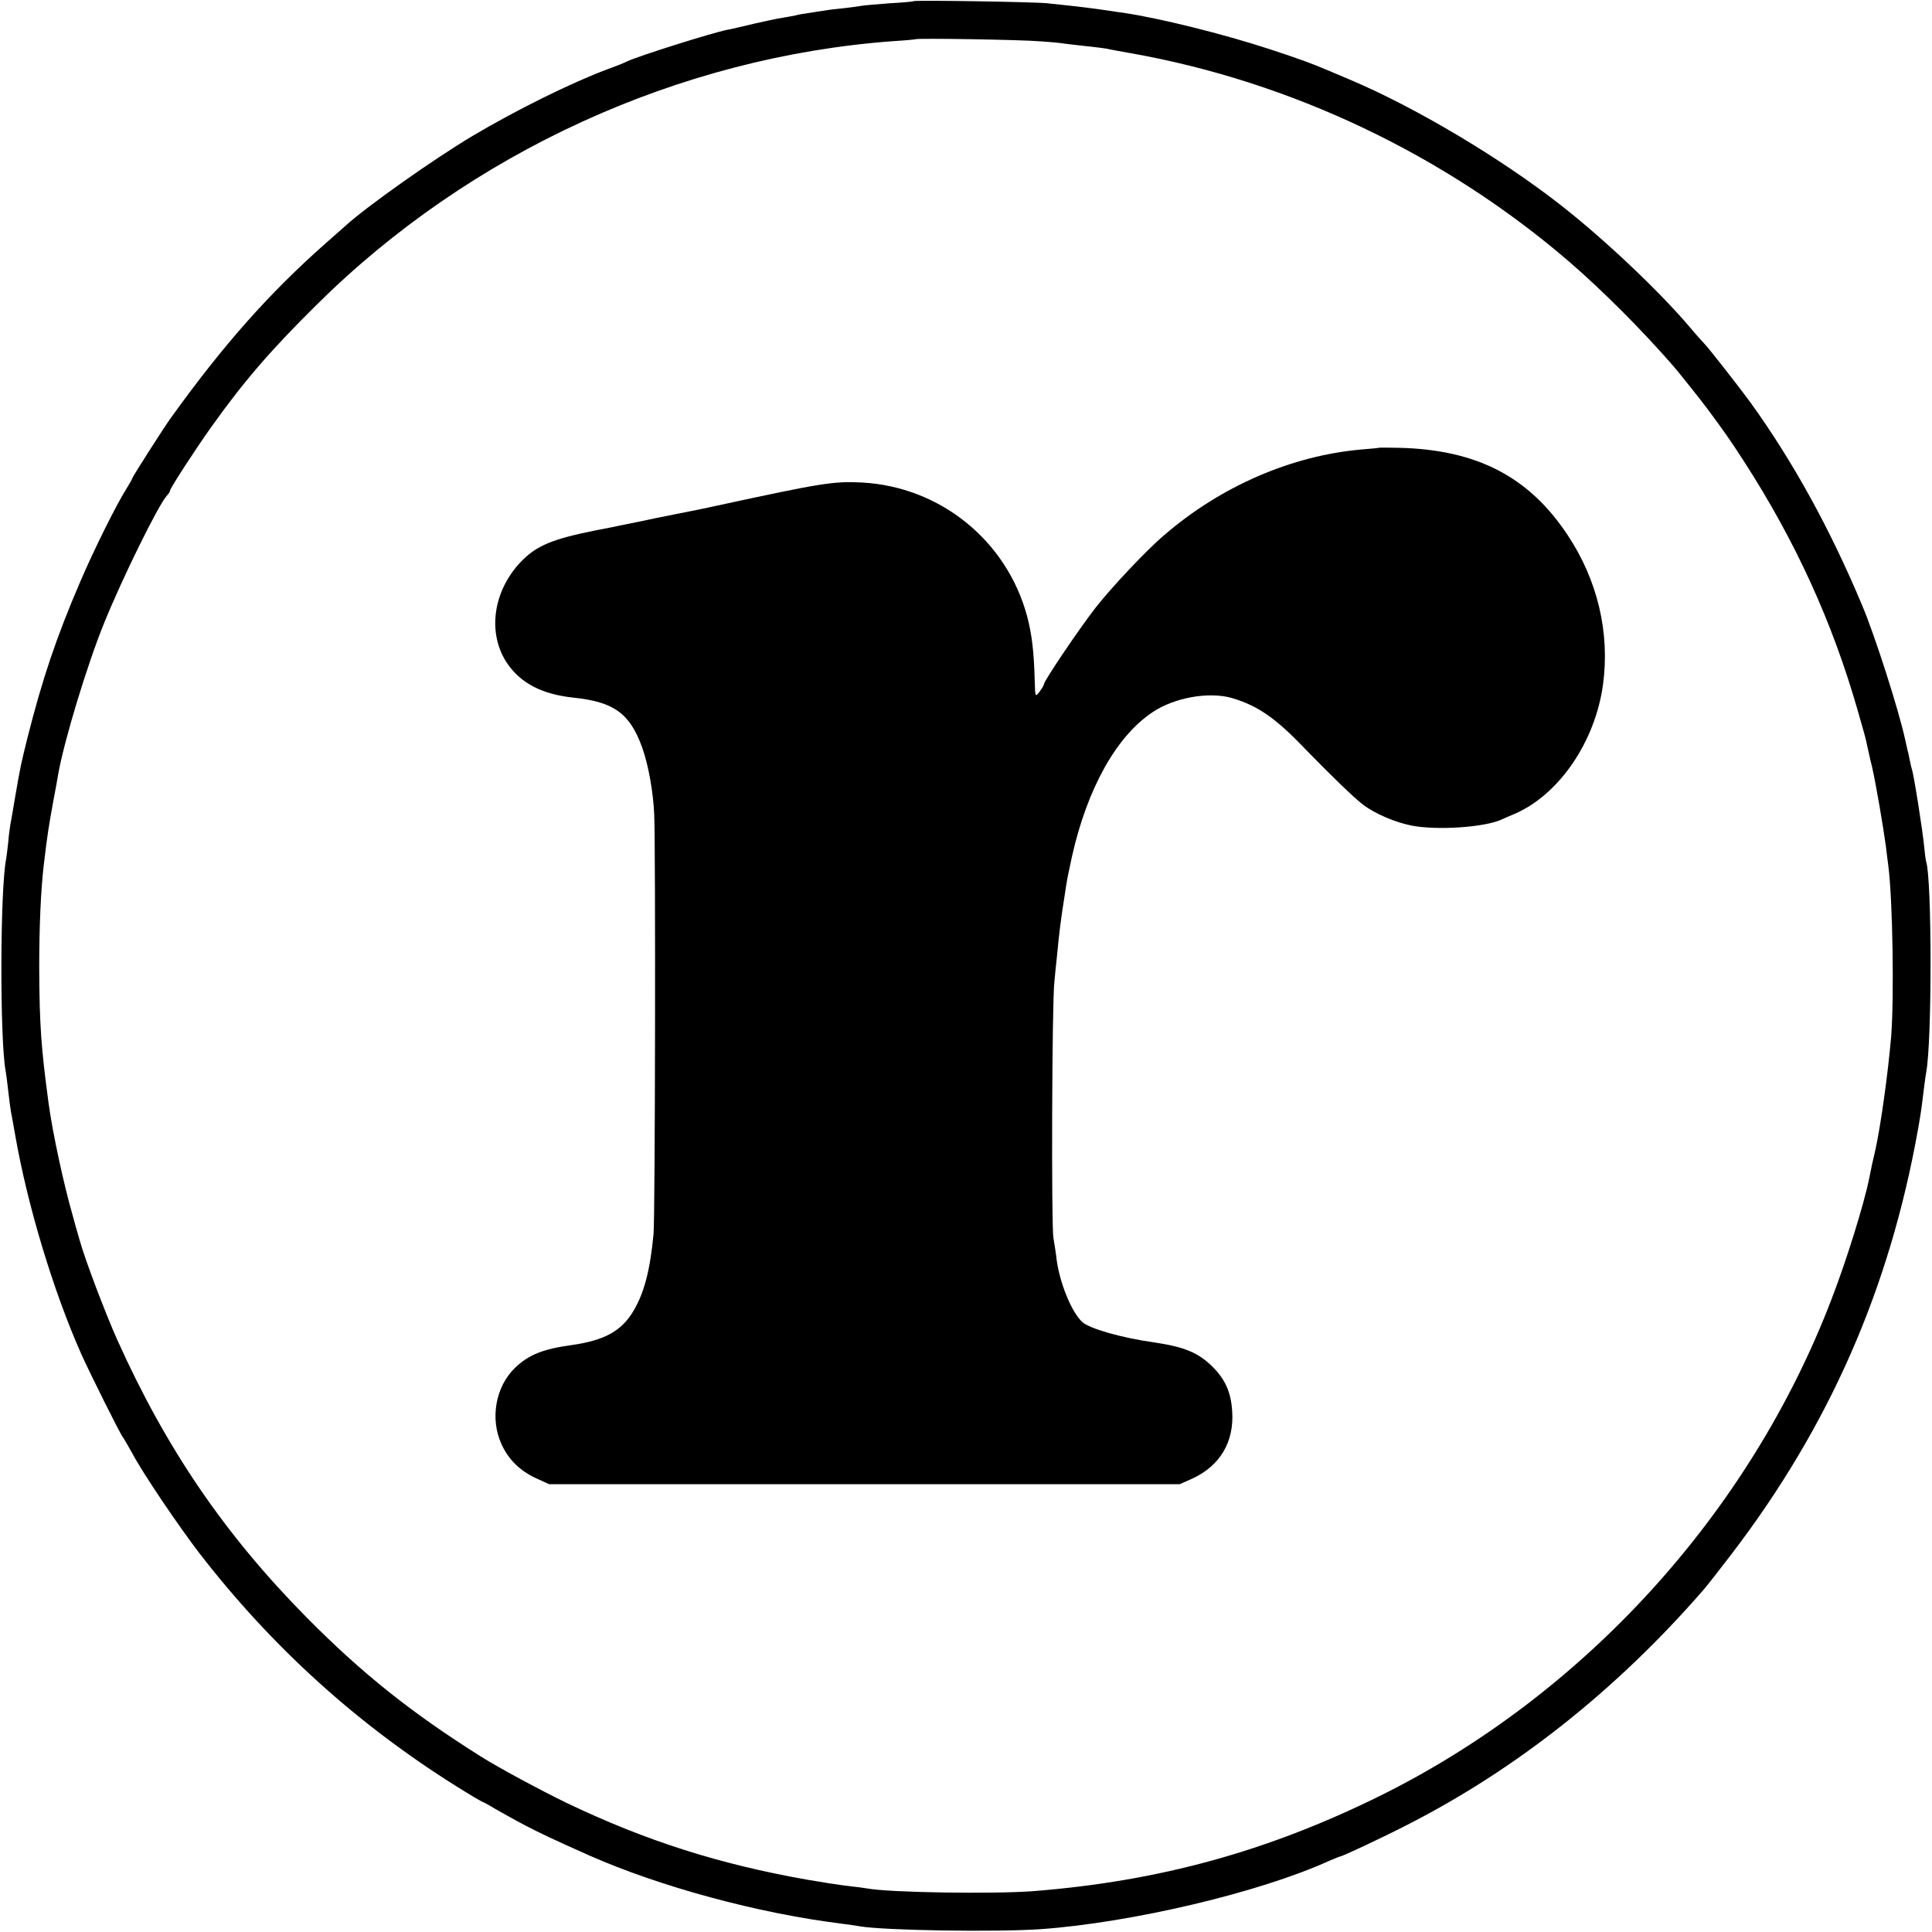 <?xml version="1.0" standalone="no"?>
<!DOCTYPE svg PUBLIC "-//W3C//DTD SVG 20010904//EN"
 "http://www.w3.org/TR/2001/REC-SVG-20010904/DTD/svg10.dtd">
<svg version="1.0" xmlns="http://www.w3.org/2000/svg"
 width="818pt" height="818pt" viewBox="0 0 818 818"
 preserveAspectRatio="xMidYMid meet">
<g transform="translate(0,818) scale(0.1,-0.1)"
fill="#000000" stroke="none">
<path d="M3868 8175 c-2 -2 -48 -6 -103 -9 -55 -4 -109 -9 -120 -11 -11 -2
-45 -7 -75 -10 -30 -3 -66 -7 -80 -10 -14 -2 -43 -6 -65 -10 -22 -3 -47 -7
-55 -10 -8 -2 -33 -6 -55 -10 -22 -3 -78 -15 -125 -26 -47 -11 -96 -23 -110
-25 -62 -12 -377 -111 -425 -134 -11 -6 -49 -21 -85 -34 -148 -55 -385 -172
-570 -282 -164 -98 -446 -297 -536 -379 -6 -5 -44 -39 -85 -75 -240 -212 -434
-431 -656 -740 -31 -43 -163 -250 -163 -255 0 -3 -11 -22 -24 -43 -44 -70
-137 -257 -195 -392 -102 -237 -161 -412 -225 -665 -27 -109 -29 -117 -52
-250 -8 -49 -17 -101 -20 -115 -2 -14 -7 -47 -9 -75 -3 -27 -7 -60 -9 -72 -26
-129 -27 -769 -2 -898 2 -11 7 -49 11 -85 4 -36 9 -74 11 -85 2 -11 11 -58 19
-105 52 -296 161 -658 280 -925 34 -76 164 -337 175 -350 4 -5 23 -37 41 -70
47 -88 195 -306 283 -421 306 -396 667 -723 1088 -987 59 -37 110 -67 113 -67
2 0 26 -13 52 -29 27 -15 83 -47 127 -70 68 -35 114 -57 271 -127 299 -132
714 -245 1070 -289 28 -4 61 -8 75 -11 111 -18 580 -25 767 -12 388 28 928
156 1220 289 24 10 45 19 48 19 8 0 177 79 280 132 464 236 888 572 1256 995
15 17 69 86 121 154 414 542 669 1124 789 1799 13 74 14 83 24 165 4 33 9 69
11 79 24 131 24 814 -1 889 -2 6 -6 38 -9 70 -6 61 -43 298 -51 319 -2 7 -7
27 -10 43 -3 17 -7 35 -9 40 -1 6 -6 26 -10 45 -28 128 -128 439 -181 565
-136 325 -293 610 -473 860 -49 67 -182 237 -196 250 -6 6 -36 39 -66 75 -128
150 -355 365 -540 510 -255 200 -621 418 -900 535 -36 15 -74 31 -85 36 -78
33 -117 47 -250 91 -199 65 -465 131 -620 154 -11 1 -36 5 -55 8 -76 11 -112
16 -265 32 -55 6 -562 14 -567 9z m536 -170 c49 -3 96 -8 105 -10 9 -1 48 -6
86 -10 39 -4 79 -9 90 -11 11 -3 57 -11 101 -19 680 -120 1333 -431 1859 -884
141 -122 305 -286 440 -441 25 -29 119 -147 147 -185 64 -86 93 -127 153 -220
216 -335 373 -677 481 -1055 27 -94 33 -114 40 -149 3 -12 11 -52 20 -87 16
-69 48 -257 59 -339 3 -28 8 -64 10 -80 19 -147 25 -562 12 -725 -14 -161 -44
-375 -67 -480 -11 -45 -17 -74 -26 -120 -23 -112 -97 -350 -161 -515 -347
-904 -1047 -1672 -1913 -2100 -475 -234 -932 -360 -1465 -402 -170 -13 -608
-6 -701 11 -10 2 -48 7 -84 11 -36 4 -112 16 -170 26 -375 66 -685 165 -1020
325 -113 55 -288 149 -364 197 -296 186 -504 353 -736 587 -349 353 -596 716
-803 1176 -51 114 -138 343 -160 424 -9 30 -23 80 -31 110 -36 125 -84 347
-100 467 -32 236 -39 334 -40 578 0 174 7 327 19 430 16 136 21 164 41 275 9
47 18 96 20 110 25 143 123 465 194 640 79 195 229 499 266 541 8 8 14 18 14
22 0 9 104 170 173 267 139 195 251 325 445 517 652 648 1538 1053 2447 1119
50 3 91 7 92 8 5 5 449 -2 527 -9z"/>
<path d="M5837 6284 c-1 -1 -33 -4 -72 -7 -296 -26 -595 -155 -835 -362 -77
-65 -226 -224 -293 -310 -71 -92 -217 -308 -217 -322 0 -4 -9 -19 -19 -32 -18
-23 -18 -23 -20 45 -3 123 -12 198 -32 274 -86 321 -368 549 -699 567 -120 6
-167 -1 -610 -97 -52 -11 -106 -23 -120 -25 -14 -3 -34 -7 -45 -9 -11 -2 -54
-11 -95 -19 -41 -9 -86 -18 -100 -21 -14 -3 -36 -7 -50 -10 -14 -3 -61 -13
-105 -21 -186 -37 -253 -65 -318 -132 -120 -124 -145 -304 -60 -431 58 -85
148 -132 283 -146 170 -18 237 -67 289 -211 26 -73 47 -187 51 -286 6 -138 4
-1704 -3 -1774 -14 -150 -39 -247 -83 -322 -51 -88 -123 -128 -264 -148 -122
-17 -181 -41 -238 -95 -84 -80 -108 -216 -59 -324 30 -66 78 -113 147 -145
l55 -25 1335 0 1335 0 56 25 c115 54 175 155 166 284 -5 81 -30 136 -85 190
-59 58 -117 82 -243 101 -143 20 -277 59 -307 87 -45 41 -95 165 -108 262 -3
28 -10 70 -14 95 -9 46 -6 999 4 1080 2 25 7 74 11 110 8 89 18 168 30 241 2
13 6 40 9 59 6 36 7 42 25 125 64 285 187 507 340 609 93 63 241 89 339 60
109 -33 183 -84 309 -216 109 -112 205 -205 244 -235 52 -39 136 -75 208 -89
107 -20 303 -7 376 25 11 5 38 17 60 26 187 82 339 305 372 546 30 220 -23
443 -150 634 -164 247 -384 361 -713 369 -47 1 -86 1 -87 0z"/>
</g>
</svg>
